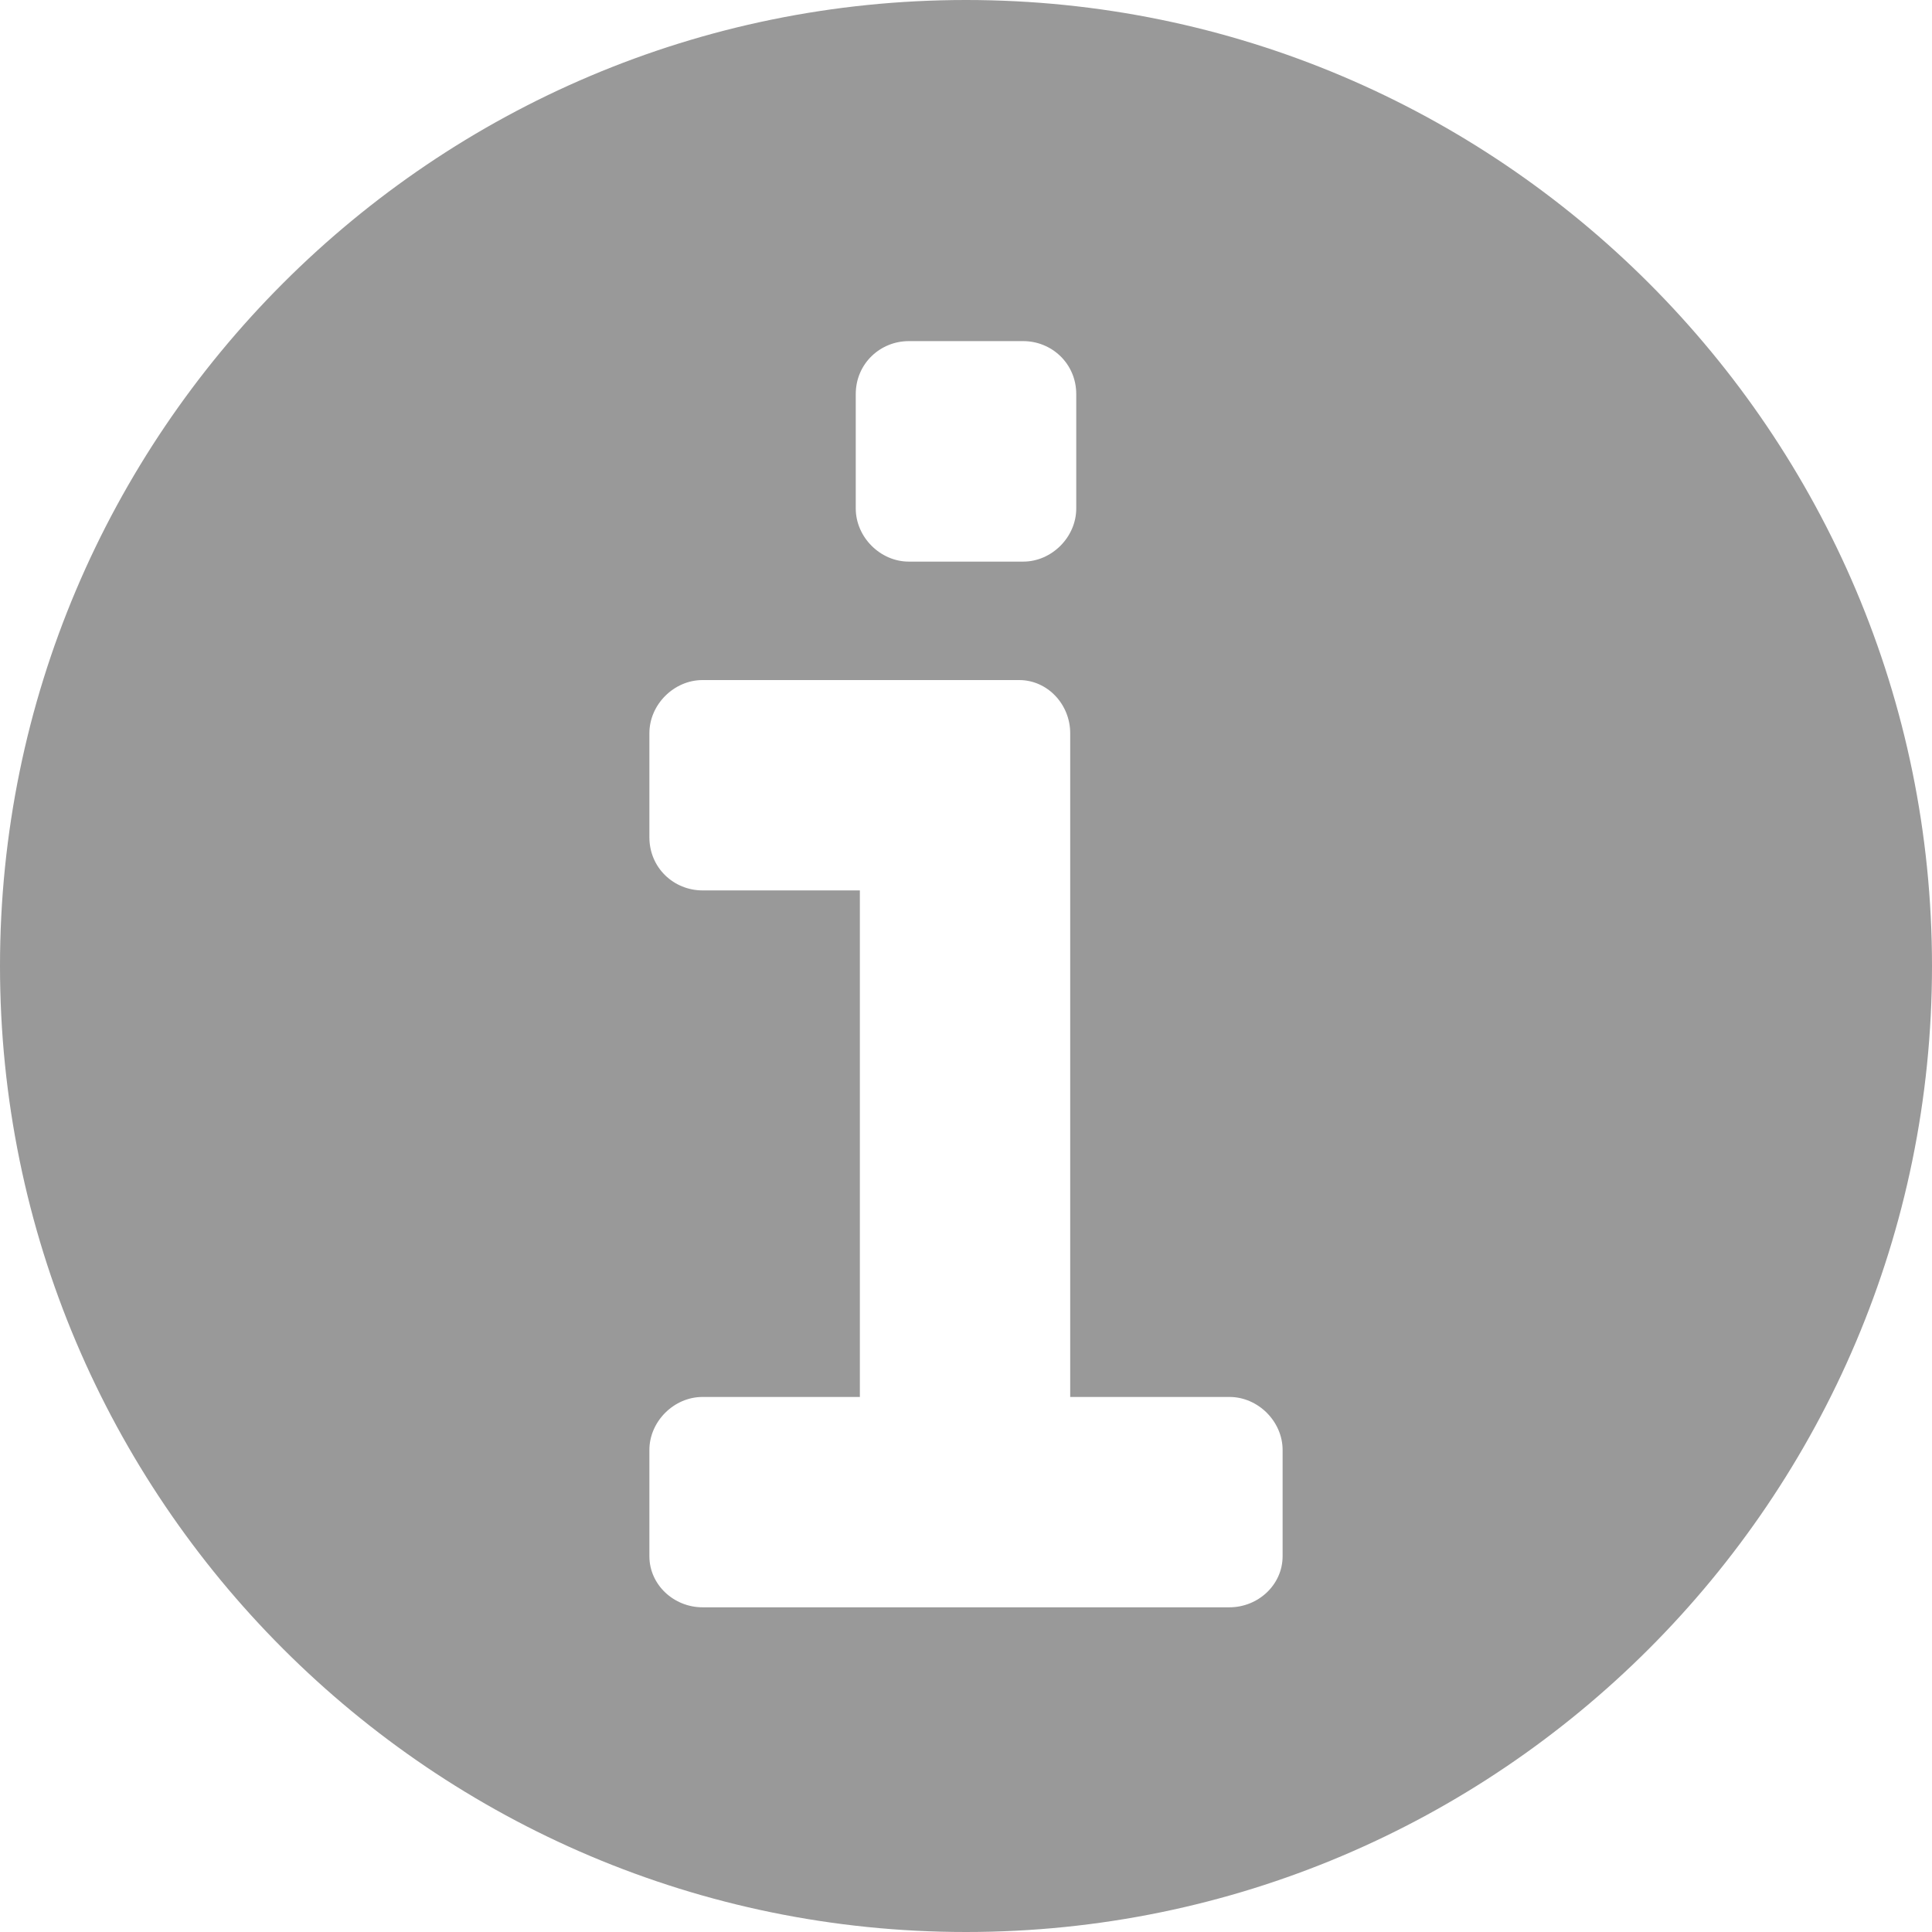<?xml version="1.0" encoding="utf-8"?>
<svg width="16px" height="16px" viewBox="0 0 16 16" version="1.1" xmlns:xlink="http://www.w3.org/1999/xlink" xmlns="http://www.w3.org/2000/svg">
  <path d="M8 16C12.414 16 16 12.414 16 8C16 3.586 12.414 0 8 0C3.586 0 0 3.586 0 8C0 12.414 3.586 16 8 16ZM8.913 4.211L8.913 3.264C8.913 3.011 8.71 2.825 8.474 2.825L7.526 2.825C7.29 2.825 7.087 3.011 7.087 3.264L7.087 4.211C7.087 4.448 7.29 4.651 7.526 4.651L8.474 4.651C8.71 4.651 8.913 4.448 8.913 4.211ZM10.622 12.008L10.622 12.888C10.622 13.125 10.419 13.311 10.182 13.311L5.818 13.311C5.581 13.311 5.378 13.125 5.378 12.888L5.378 12.008C5.378 11.772 5.581 11.569 5.818 11.569L7.121 11.569L7.121 7.374L5.818 7.374C5.581 7.374 5.378 7.188 5.378 6.934L5.378 6.072C5.378 5.835 5.581 5.632 5.818 5.632L8.44 5.632C8.677 5.632 8.863 5.835 8.863 6.072L8.863 11.569L10.182 11.569C10.419 11.569 10.622 11.772 10.622 12.008Z" id="Information-(i)" fill="#999999" fill-rule="evenodd" stroke="none" />
</svg>
